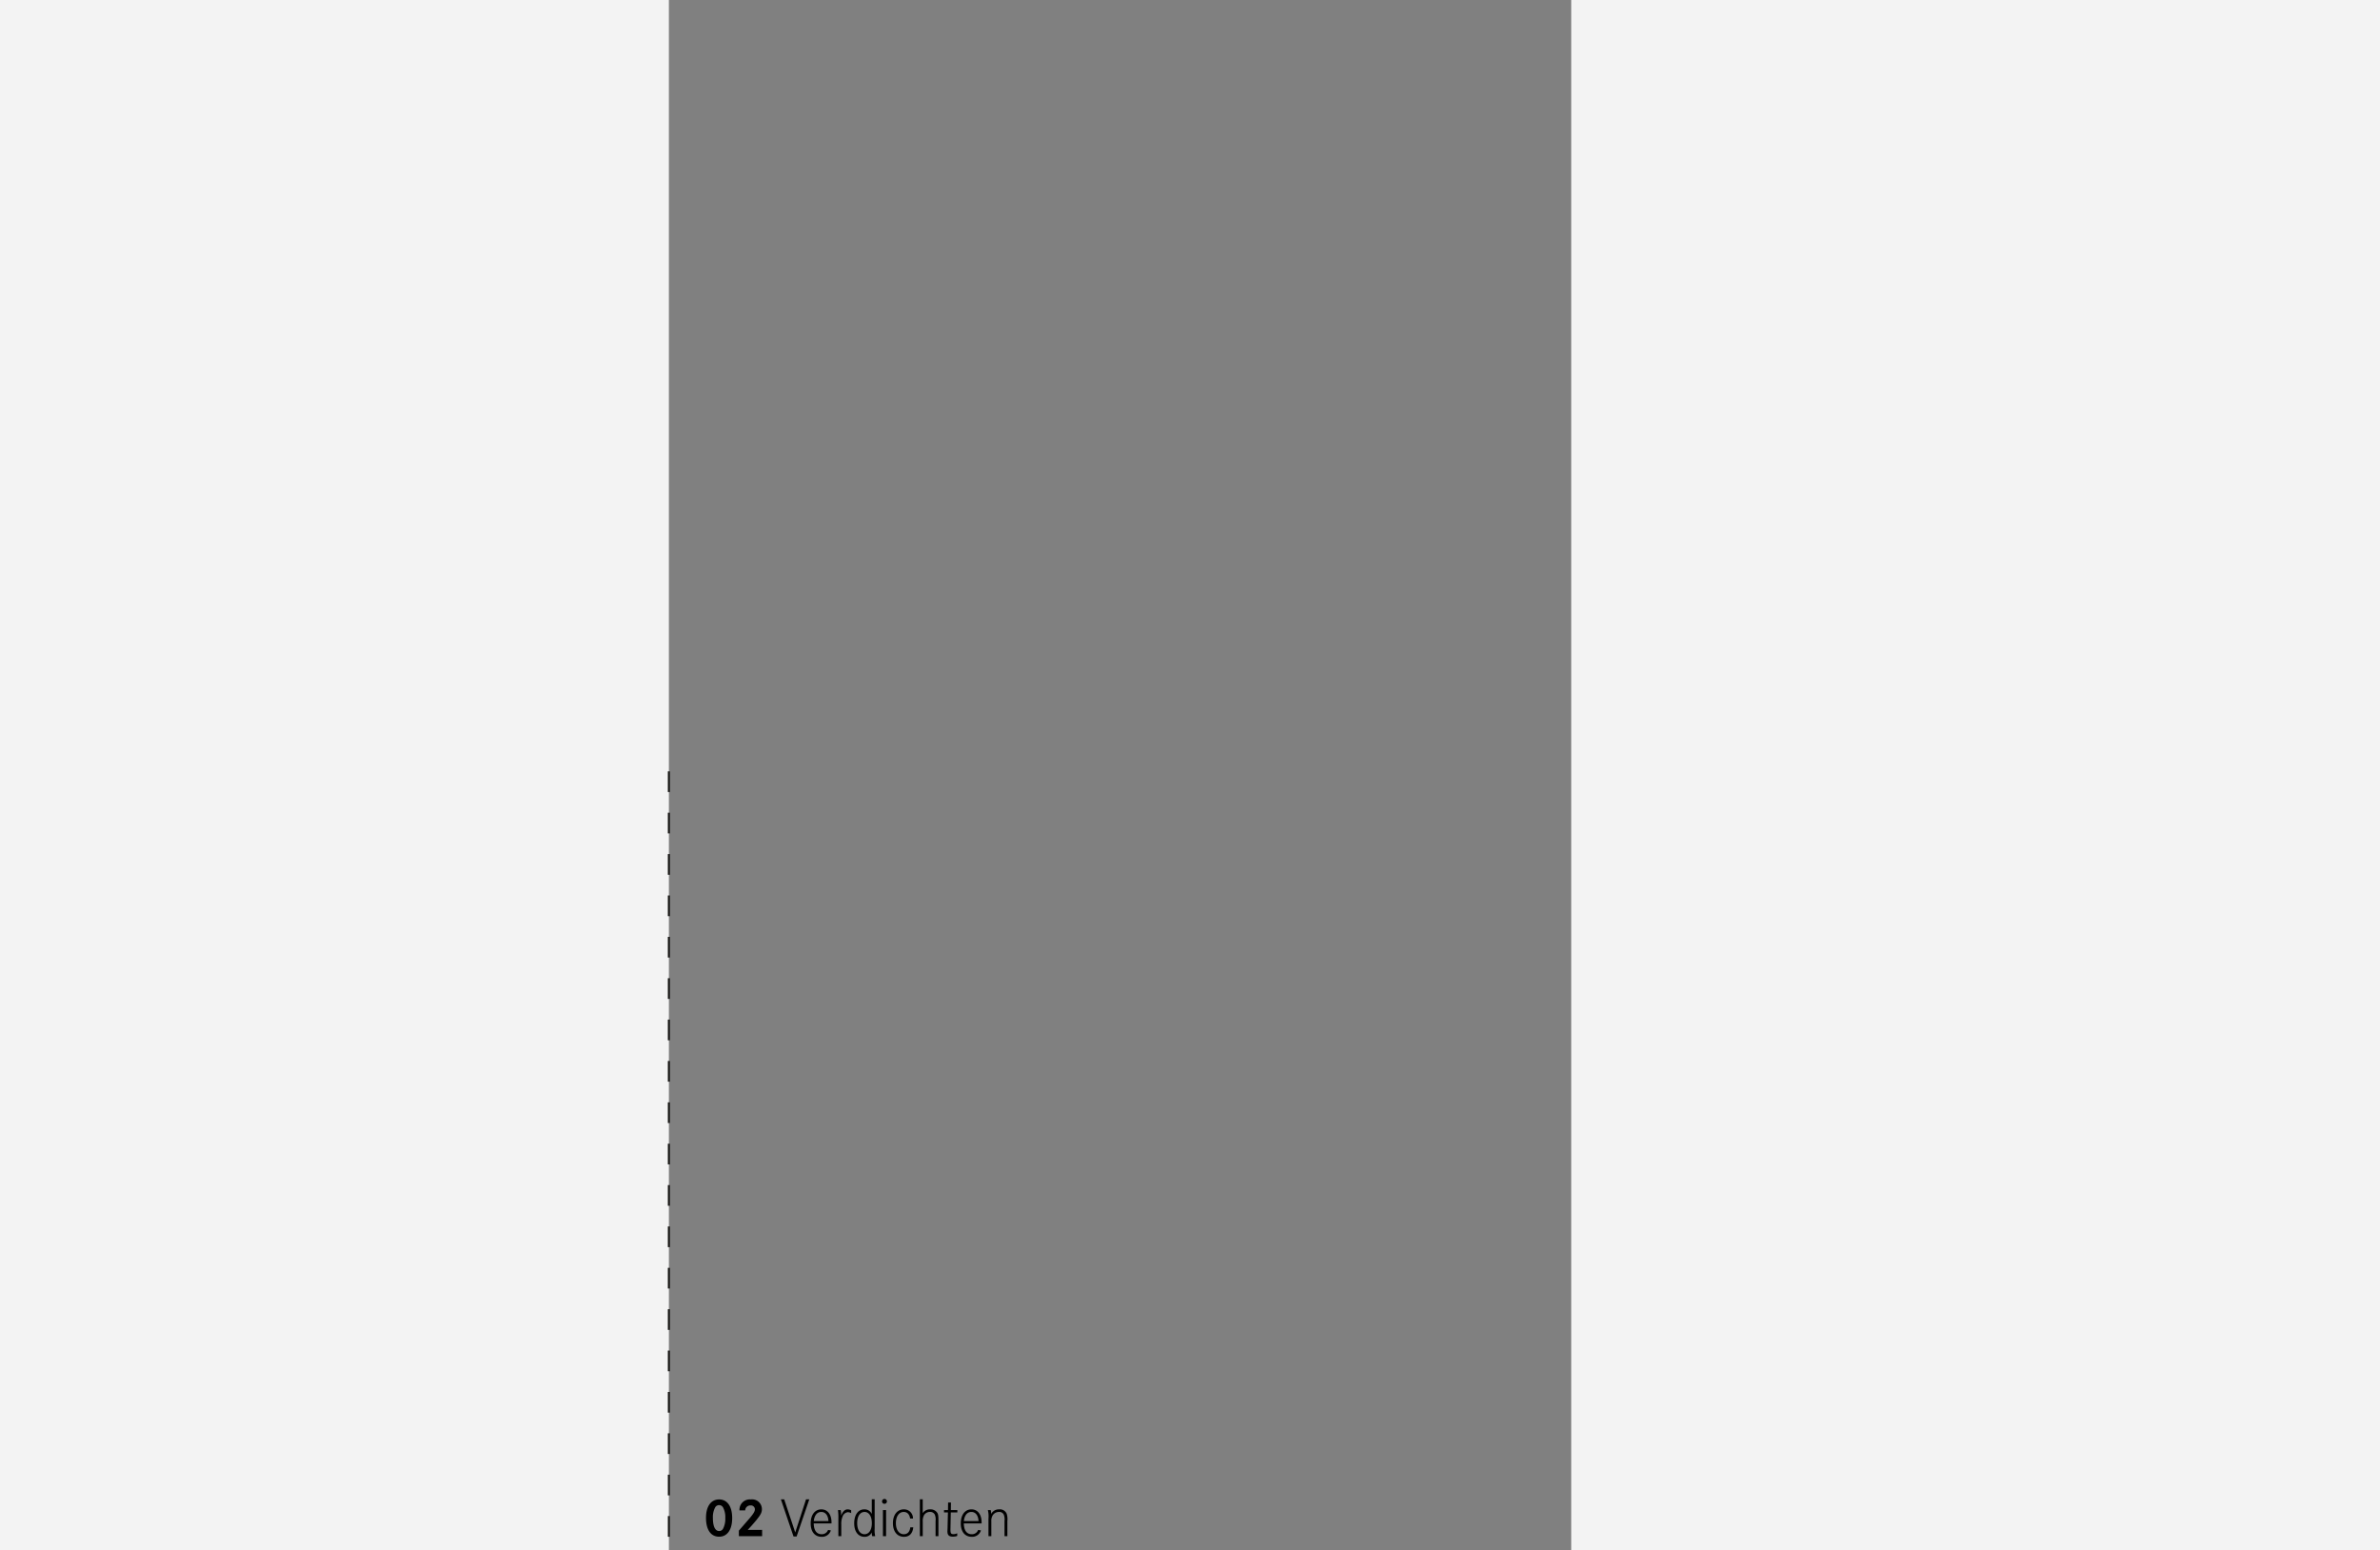 <svg id="Ebene_1" data-name="Ebene 1" xmlns="http://www.w3.org/2000/svg" viewBox="0 0 345.191 224.848"><rect x="0" y="0" width="345.191" height="224.848" fill="#808080" stroke="none"/><defs><style>.cls-1{fill:#fff;opacity:0.9;}.cls-2{fill:none;stroke:#181715;stroke-width:0.3px;stroke-dasharray:3 3;}</style></defs><rect class="cls-1" x="-0.025" y="-0.034" width="97.038" height="224.882" transform="translate(96.988 224.814) rotate(180)"/><rect class="cls-1" x="227.889" y="-0.034" width="117.303" height="224.882" transform="translate(573.08 224.814) rotate(180)"/><path d="M106.195,220.157c0,1.687-.712,2.703-1.895,2.703-1.208,0-1.903-1.008-1.903-2.743,0-1.647.72-2.663,1.903-2.663C105.483,217.455,106.195,218.463,106.195,220.157Zm-2.463-1.559a2.996,2.996,0,0,0-.336,1.535c0,1.215.32,1.903.904,1.903a.64.64,0,0,0,.56-.312,3.104,3.104,0,0,0,.336-1.567,3.011,3.011,0,0,0-.336-1.559.657.657,0,0,0-1.128,0Z"/><path d="M107.252,219.046a1.502,1.502,0,0,1,1.647-1.591,1.419,1.419,0,0,1,1.606,1.399c0,.479-.159.799-.783,1.575-.368.448-.88,1.031-1.271,1.439h2.087v.912h-3.374v-.8l1.583-1.823c.56-.664.743-.983.743-1.279a.578.578,0,0,0-.64-.552.737.737,0,0,0-.768.72Z"/><path d="M113.74,217.447l1.6,4.797,1.566-4.797h.473l-1.84,5.381h-.447l-1.831-5.381Z"/><path d="M118.021,220.933c.023,1.023.423,1.567,1.15,1.567a.943.943,0,0,0,.928-.624l.408.072a1.326,1.326,0,0,1-1.336.927c-.983,0-1.591-.735-1.591-1.943,0-1.239.607-2.039,1.552-2.039.895,0,1.471.744,1.471,1.895v.144Zm2.135-.344c-.049-.832-.433-1.319-1.04-1.319-.6,0-.991.48-1.087,1.319Z"/><path d="M121.932,218.998a2.941,2.941,0,0,1,.063.576c0,.056,0,.136-.008.24.256-.64.552-.919.96-.919a1.178,1.178,0,0,1,.504.128v.416a1.124,1.124,0,0,0-.488-.136.942.942,0,0,0-.76.631,2.745,2.745,0,0,0-.184,1.176v1.671h-.424v-2.431a8.843,8.843,0,0,0-.056-1.351Z"/><path d="M126.86,221.685a3.7,3.7,0,0,0,.079,1.095h-.432a1.349,1.349,0,0,1-.063-.432v-.112a1.121,1.121,0,0,1-1.056.64c-.911,0-1.495-.759-1.495-1.951,0-1.231.567-2.031,1.455-2.031a1.141,1.141,0,0,1,1.096.671v-2.135h.416Zm-2.535-.784c0,.976.416,1.599,1.063,1.599s1.063-.624,1.063-1.607c0-.976-.416-1.624-1.048-1.624C124.733,219.27,124.325,219.894,124.325,220.901Z"/><path d="M128.636,217.743a.344.344,0,0,1-.353.344.339.339,0,0,1-.352-.344.352.352,0,0,1,.352-.36A.347.347,0,0,1,128.636,217.743Zm-.12,1.255v3.782H128.06v-3.782Z"/><path d="M132.003,220.221c-.097-.616-.424-.952-.928-.952-.68,0-1.136.648-1.136,1.624,0,.975.456,1.607,1.151,1.607.536,0,.872-.36.936-1h.432c-.088.888-.56,1.375-1.343,1.375-.983,0-1.607-.768-1.607-1.975,0-1.208.632-2.007,1.575-2.007a1.294,1.294,0,0,1,1.335,1.327Z"/><path d="M133.83,217.431v2.015a1.217,1.217,0,0,1,1.087-.552,1.158,1.158,0,0,1,1.008.479c.151.232.184.448.184,1.239v2.167h-.415v-2.199a1.854,1.854,0,0,0-.112-.928.742.742,0,0,0-.704-.384.983.983,0,0,0-.855.464,1.771,1.771,0,0,0-.191.919v2.127h-.416v-5.349Z"/><path d="M138.853,218.998v.344h-.952l-.04,2.071c-.008.384-.008.384-.008.432,0,.512.088.647.439.647a1.349,1.349,0,0,0,.544-.128v.384a1.834,1.834,0,0,1-.615.104c-.576,0-.808-.216-.808-.759,0-.072.008-.256.016-.4s.008-.248.008-.304l.049-2.047h-.568v-.344h.576l.016-1.096h.416l-.016,1.096Z"/><path d="M139.789,220.933c.024,1.023.424,1.567,1.152,1.567a.943.943,0,0,0,.927-.624l.408.072a1.325,1.325,0,0,1-1.335.927c-.984,0-1.592-.735-1.592-1.943,0-1.239.607-2.039,1.552-2.039.896,0,1.471.744,1.471,1.895v.144Zm2.136-.344c-.049-.832-.433-1.319-1.04-1.319-.6,0-.991.48-1.087,1.319Z"/><path d="M143.685,218.998a1.586,1.586,0,0,1,.071.567,1.241,1.241,0,0,1,1.159-.671,1.067,1.067,0,0,1,1.096.64,2.623,2.623,0,0,1,.096,1.079v2.167h-.415v-2.199a1.95,1.95,0,0,0-.104-.919.709.709,0,0,0-.703-.392,1.066,1.066,0,0,0-.888.464,1.48,1.48,0,0,0-.216.872v2.175h-.416V220.262a3.8,3.8,0,0,0-.088-1.263Z"/><line class="cls-2" x1="97.013" y1="111.866" x2="97.013" y2="224.489"/></svg>